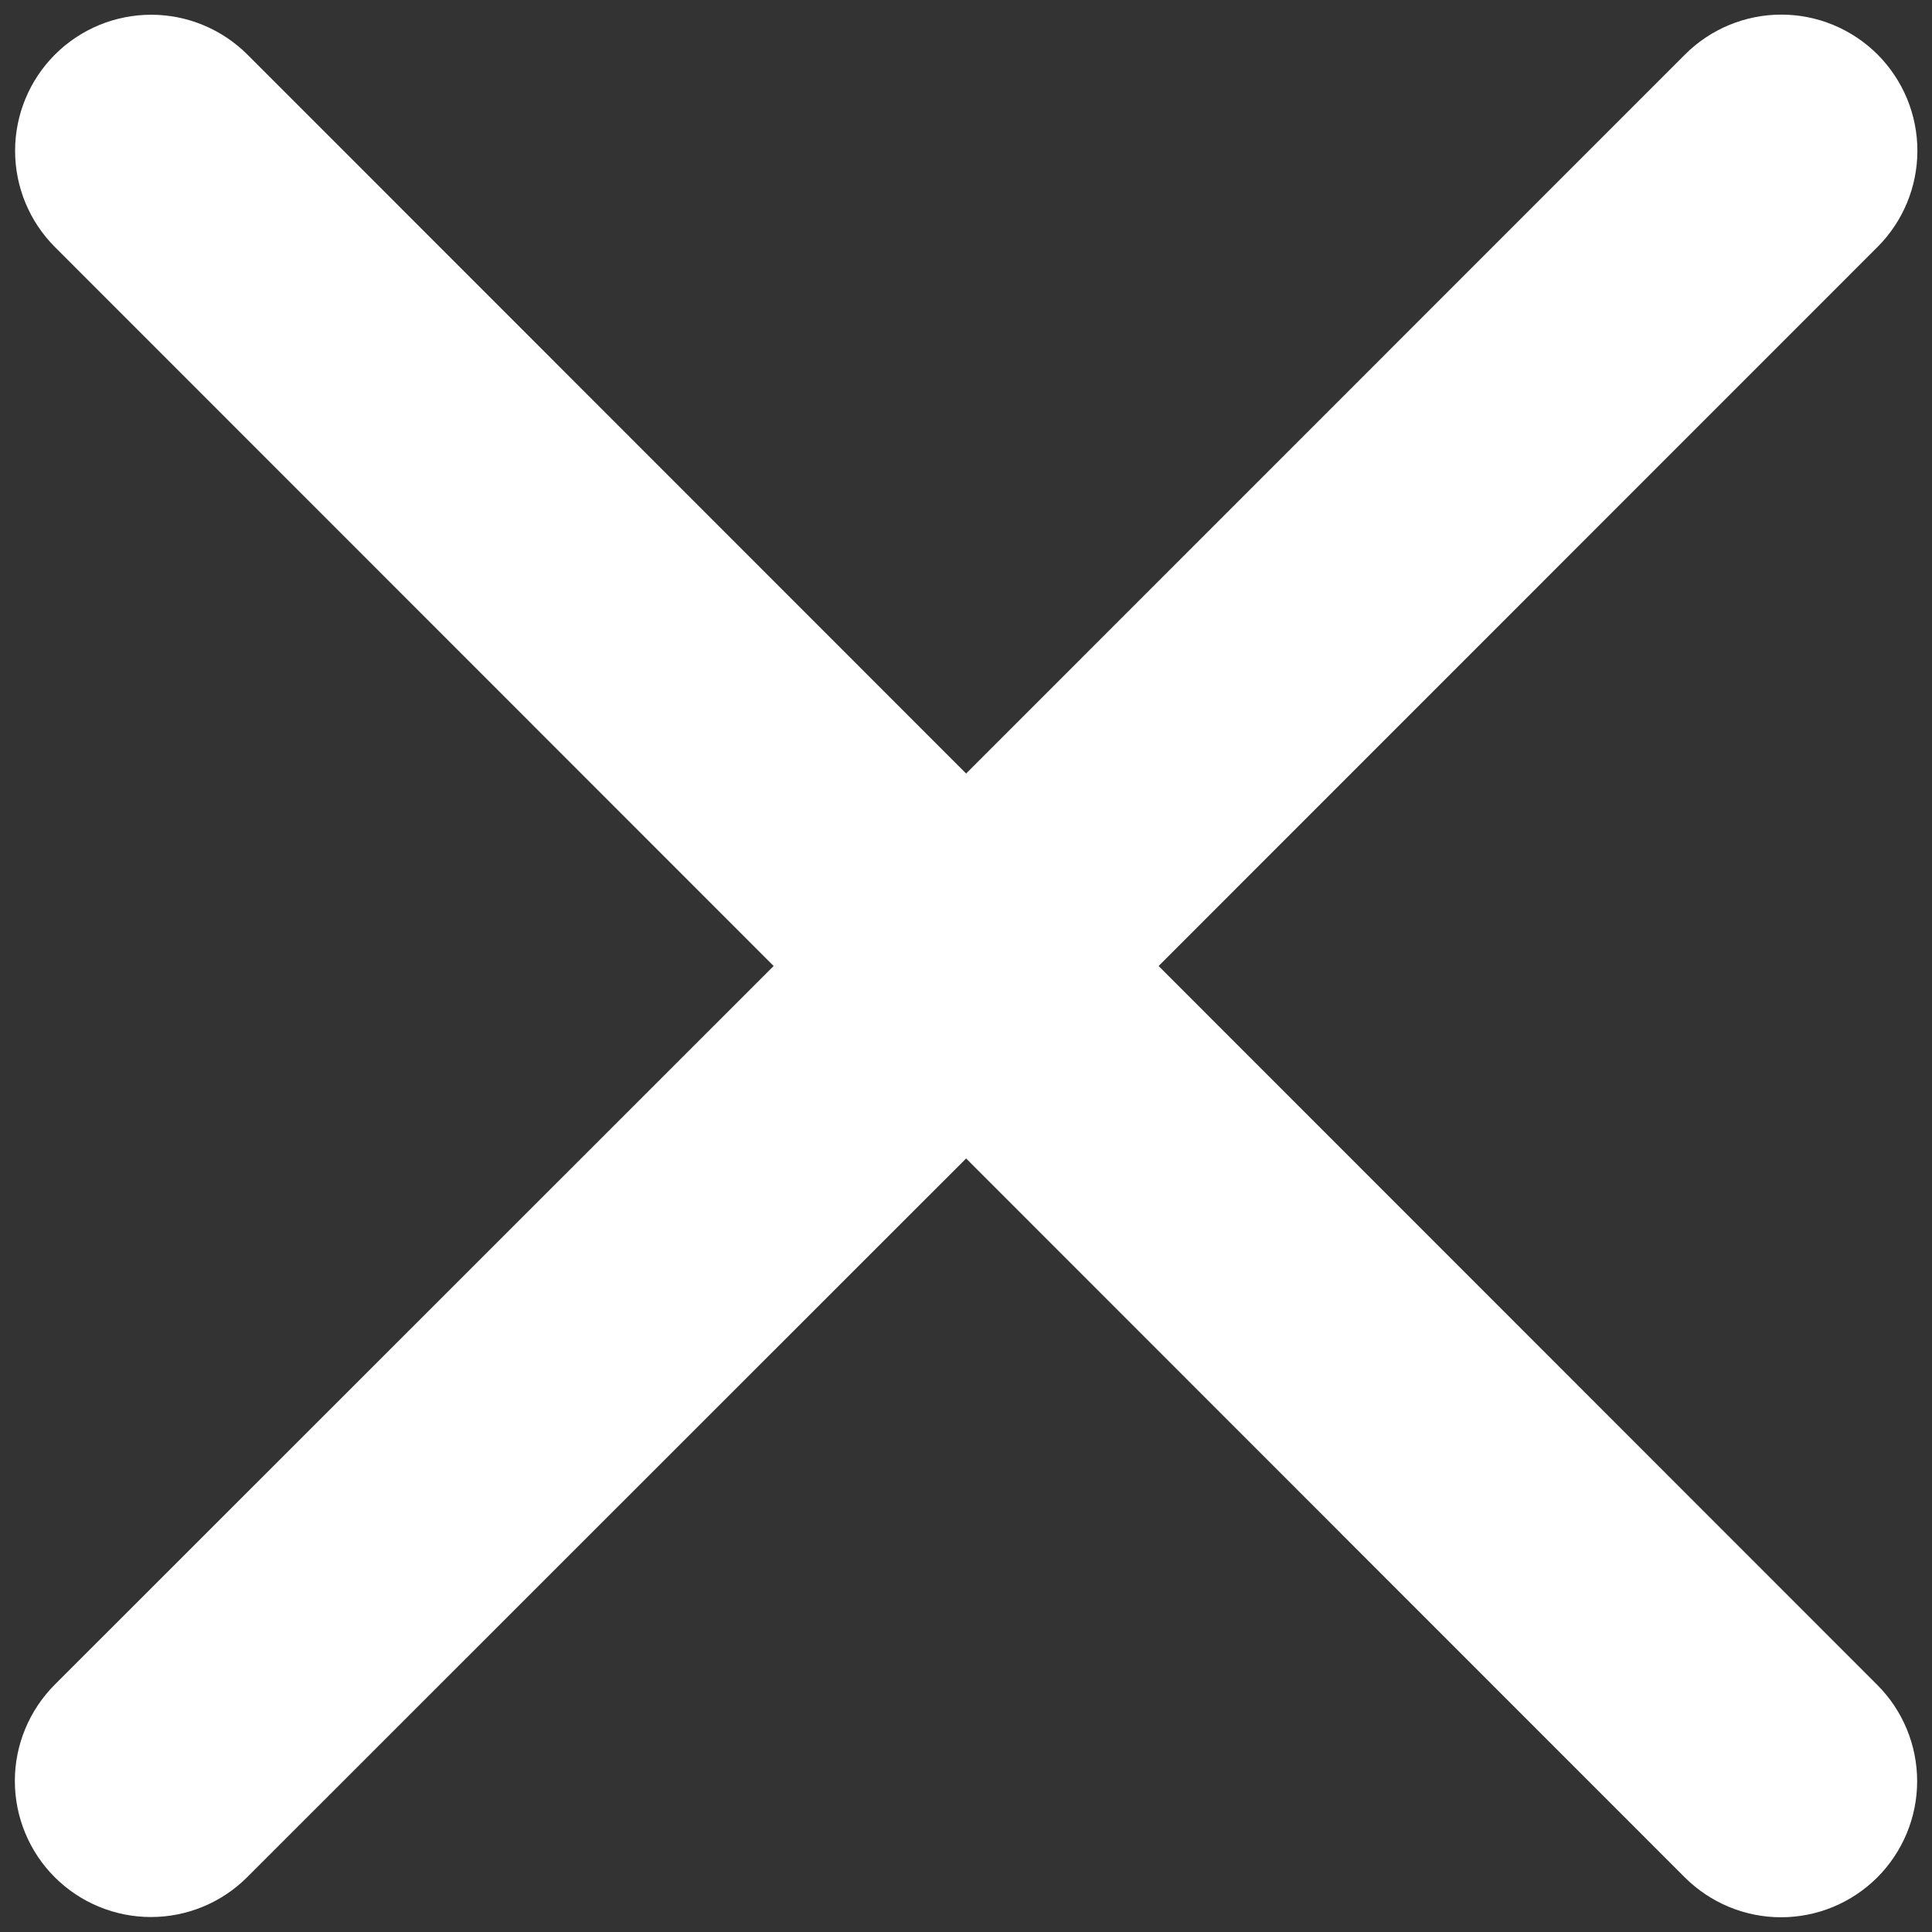 <svg width="16" height="16" viewBox="0 0 16 16" fill="none" xmlns="http://www.w3.org/2000/svg">
<rect x="0" y="0" width="16" height="16" fill="#333333" stroke="none"/>
<path d="M15.547 13.954C15.758 14.165 15.877 14.452 15.877 14.751C15.877 15.05 15.758 15.336 15.547 15.548C15.335 15.759 15.049 15.878 14.75 15.878C14.451 15.878 14.165 15.759 13.953 15.548L8.001 9.594L2.047 15.546C1.836 15.757 1.549 15.876 1.25 15.876C0.951 15.876 0.664 15.757 0.453 15.546C0.242 15.335 0.123 15.048 0.123 14.749C0.123 14.45 0.242 14.164 0.453 13.952L6.407 8L0.455 2.046C0.244 1.835 0.125 1.548 0.125 1.249C0.125 0.95 0.244 0.663 0.455 0.452C0.666 0.241 0.953 0.122 1.252 0.122C1.551 0.122 1.837 0.241 2.049 0.452L8.001 6.406L13.955 0.451C14.166 0.24 14.453 0.121 14.752 0.121C15.051 0.121 15.337 0.24 15.549 0.451C15.76 0.663 15.879 0.949 15.879 1.248C15.879 1.547 15.76 1.834 15.549 2.045L9.595 8L15.547 13.954Z" fill="white"/>
</svg>
